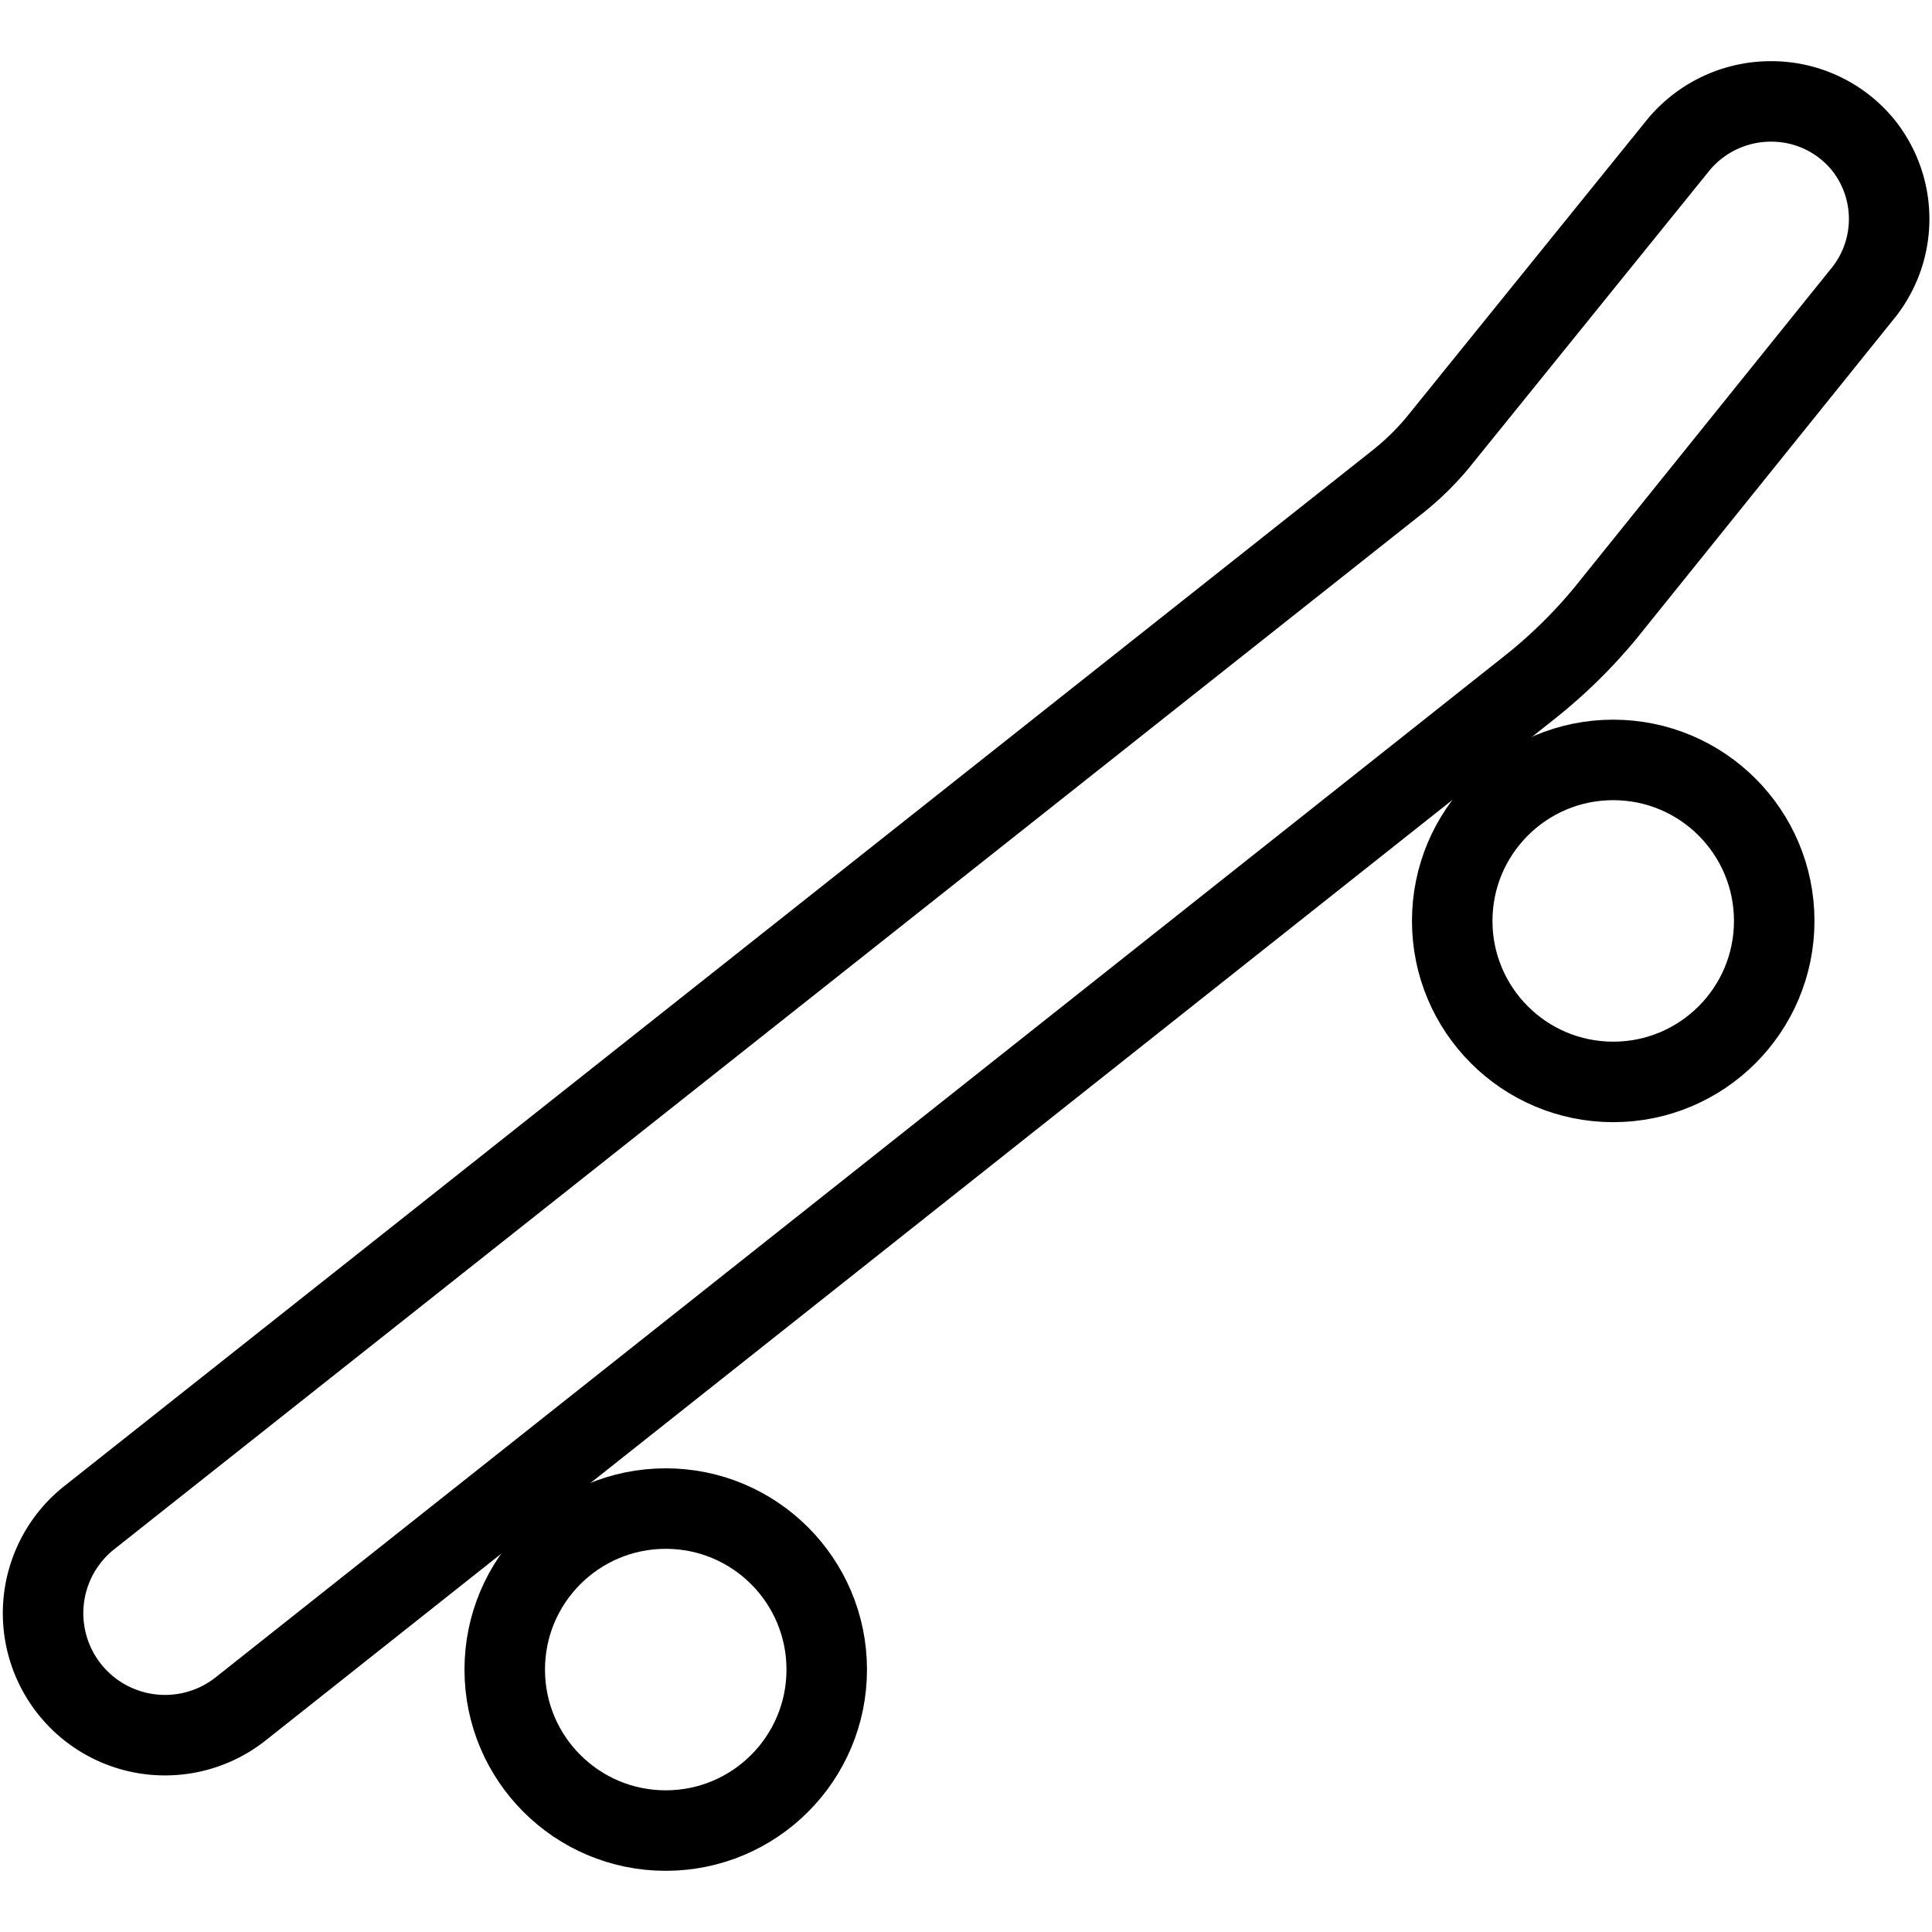 <svg xmlns="http://www.w3.org/2000/svg" viewBox="0 0 24 24">
  
<g transform="matrix(1,0,0,1,0,0)"><g>
    <path d="M23.16,1.82A1.47,1.47,0,0,0,22,1.26a1.49,1.49,0,0,0-1.15.54l-3,3.71a3.41,3.41,0,0,1-.47.46L1.1,18.86A1.5,1.5,0,0,0,3,21.22L19,8.54a6.29,6.29,0,0,0,.94-.92l3.22-4A1.47,1.47,0,0,0,23.16,1.82Z" style="fill: none;stroke: #000000;stroke-linecap: round;stroke-linejoin: round"></path>
    <circle cx="8.27" cy="20.74" r="2" style="fill: none;stroke: #000000;stroke-linecap: round;stroke-linejoin: round"></circle>
    <circle cx="20.04" cy="11.44" r="2" style="fill: none;stroke: #000000;stroke-linecap: round;stroke-linejoin: round"></circle>
  </g></g></svg>